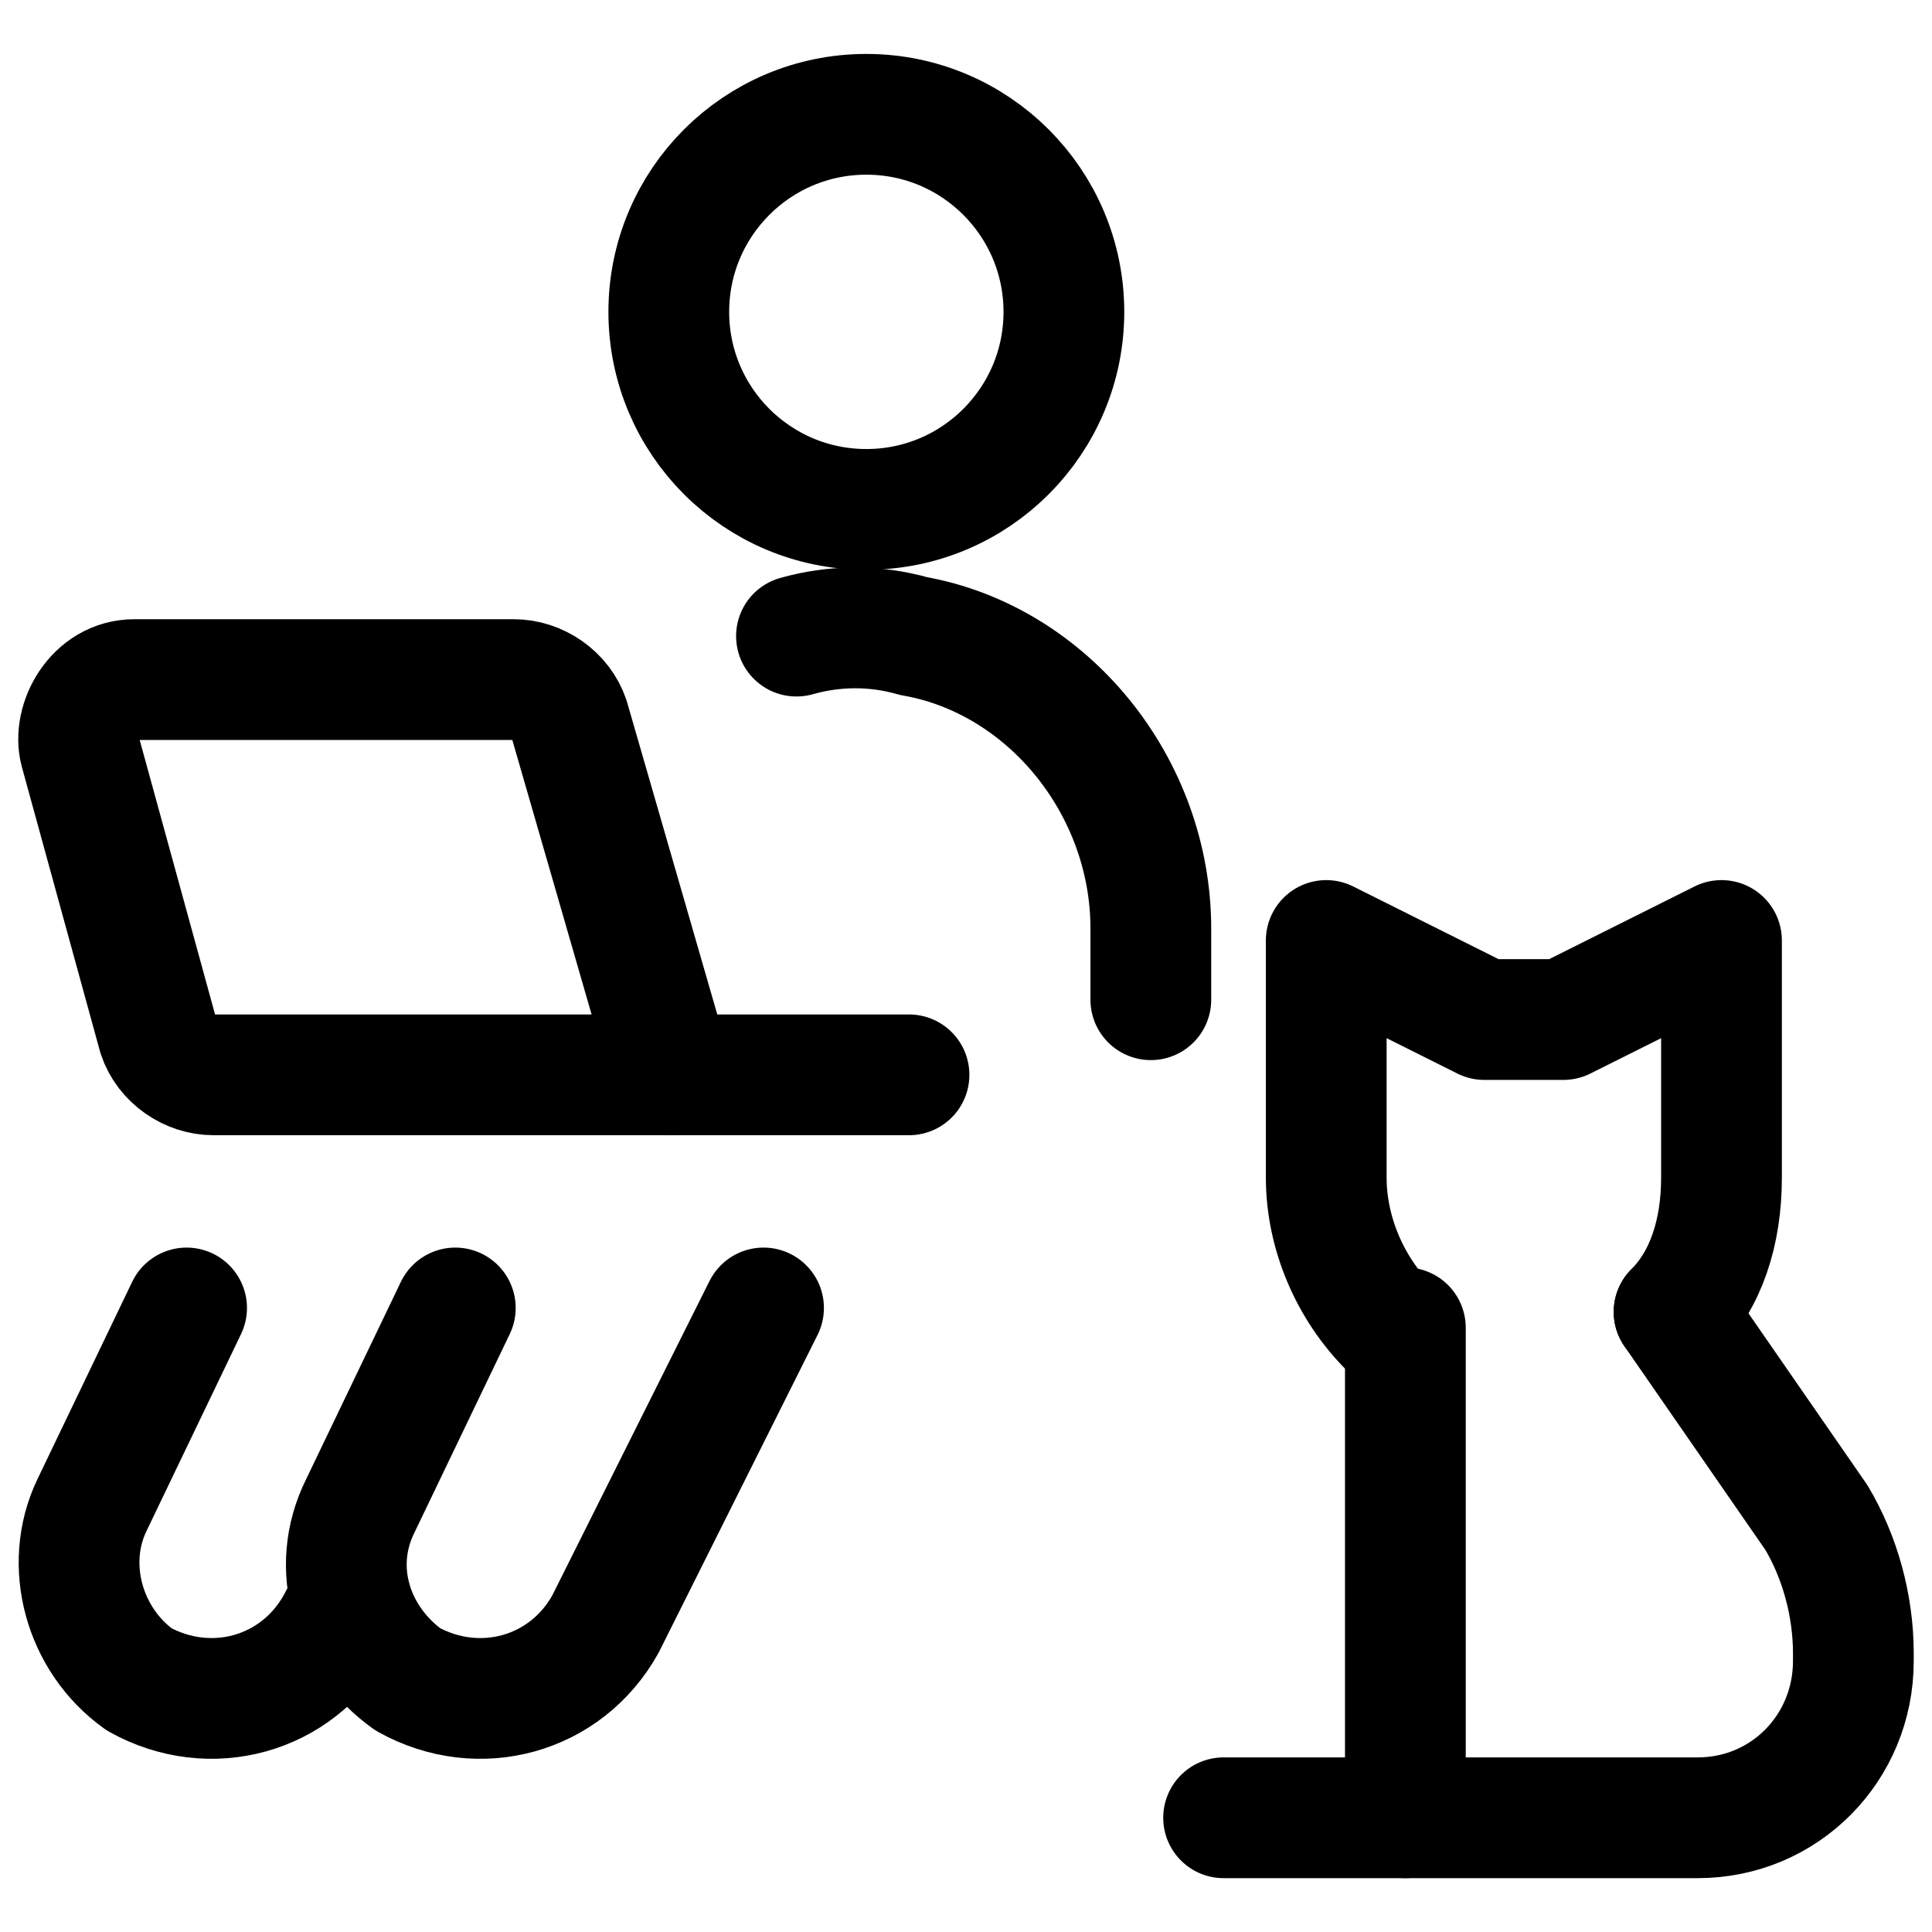 <svg xmlns="http://www.w3.org/2000/svg" fill="none" viewBox="0 0 24 24" id="Work-From-Home-User-Pet-Cat--Streamline-Ultimate"><desc>Work From Home User Pet Cat Streamline Icon: https://streamlinehq.com</desc><path stroke="#000000" stroke-linecap="round" stroke-linejoin="round" stroke-miterlimit="10" d="m9.485 16.248 -1.964 3.927c-0.491 0.884 -1.571 1.178 -2.454 0.687 -0.687 -0.491 -0.982 -1.375 -0.589 -2.16l1.178 -2.454" stroke-width="1.5"></path><path stroke="#000000" stroke-linecap="round" stroke-linejoin="round" stroke-miterlimit="10" d="M14.296 12.419v-0.884c0 -1.767 -1.276 -3.338 -2.945 -3.633 -0.498 -0.142 -0.997 -0.13 -1.457 0" stroke-width="1.5"></path><path stroke="#000000" stroke-linecap="round" stroke-linejoin="round" stroke-miterlimit="10" d="m2.318 16.248 -1.178 2.454c-0.352 0.736 -0.098 1.669 0.589 2.16 0.884 0.491 1.964 0.196 2.454 -0.687l0.171 -0.322" stroke-width="1.5"></path><path stroke="#000000" stroke-linecap="round" stroke-linejoin="round" stroke-miterlimit="10" d="M10.762 6.328c1.356 0 2.454 -1.099 2.454 -2.454 0 -1.355 -1.099 -2.454 -2.454 -2.454 -1.356 0 -2.454 1.099 -2.454 2.454 0 1.356 1.099 2.454 2.454 2.454Z" stroke-width="1.5"></path><path stroke="#000000" stroke-linecap="round" stroke-linejoin="round" stroke-miterlimit="10" d="M8.346 13.352h-5.694c-0.295 0 -0.589 -0.196 -0.687 -0.491L0.995 9.329c-0.095 -0.357 0.185 -0.887 0.675 -0.887h4.713c0.294 0 0.589 0.196 0.687 0.491l1.276 4.418Z" stroke-width="1.5"></path><path stroke="#000000" stroke-linecap="round" stroke-linejoin="round" stroke-miterlimit="10" d="M11.292 13.352H8.346" stroke-width="1.5"></path><path stroke="#000000" stroke-linecap="round" stroke-linejoin="round" stroke-miterlimit="10" d="M20.796 16.297c0.393 -0.393 0.589 -0.982 0.589 -1.669v-2.945l-1.964 0.982h-0.982l-1.964 -0.982v2.945c0 0.687 0.294 1.375 0.785 1.865" stroke-width="1.5"></path><path stroke="#000000" stroke-linecap="round" stroke-linejoin="round" stroke-miterlimit="10" d="m20.796 16.297 1.767 2.553c0.294 0.491 0.46 1.097 0.46 1.686v0.098c0 1.08 -0.853 1.947 -1.933 1.947H15.2" stroke-width="1.5"></path><path stroke="#000000" stroke-linecap="round" stroke-linejoin="round" stroke-miterlimit="10" d="M17.458 16.494v6.087" stroke-width="1.5"></path></svg>